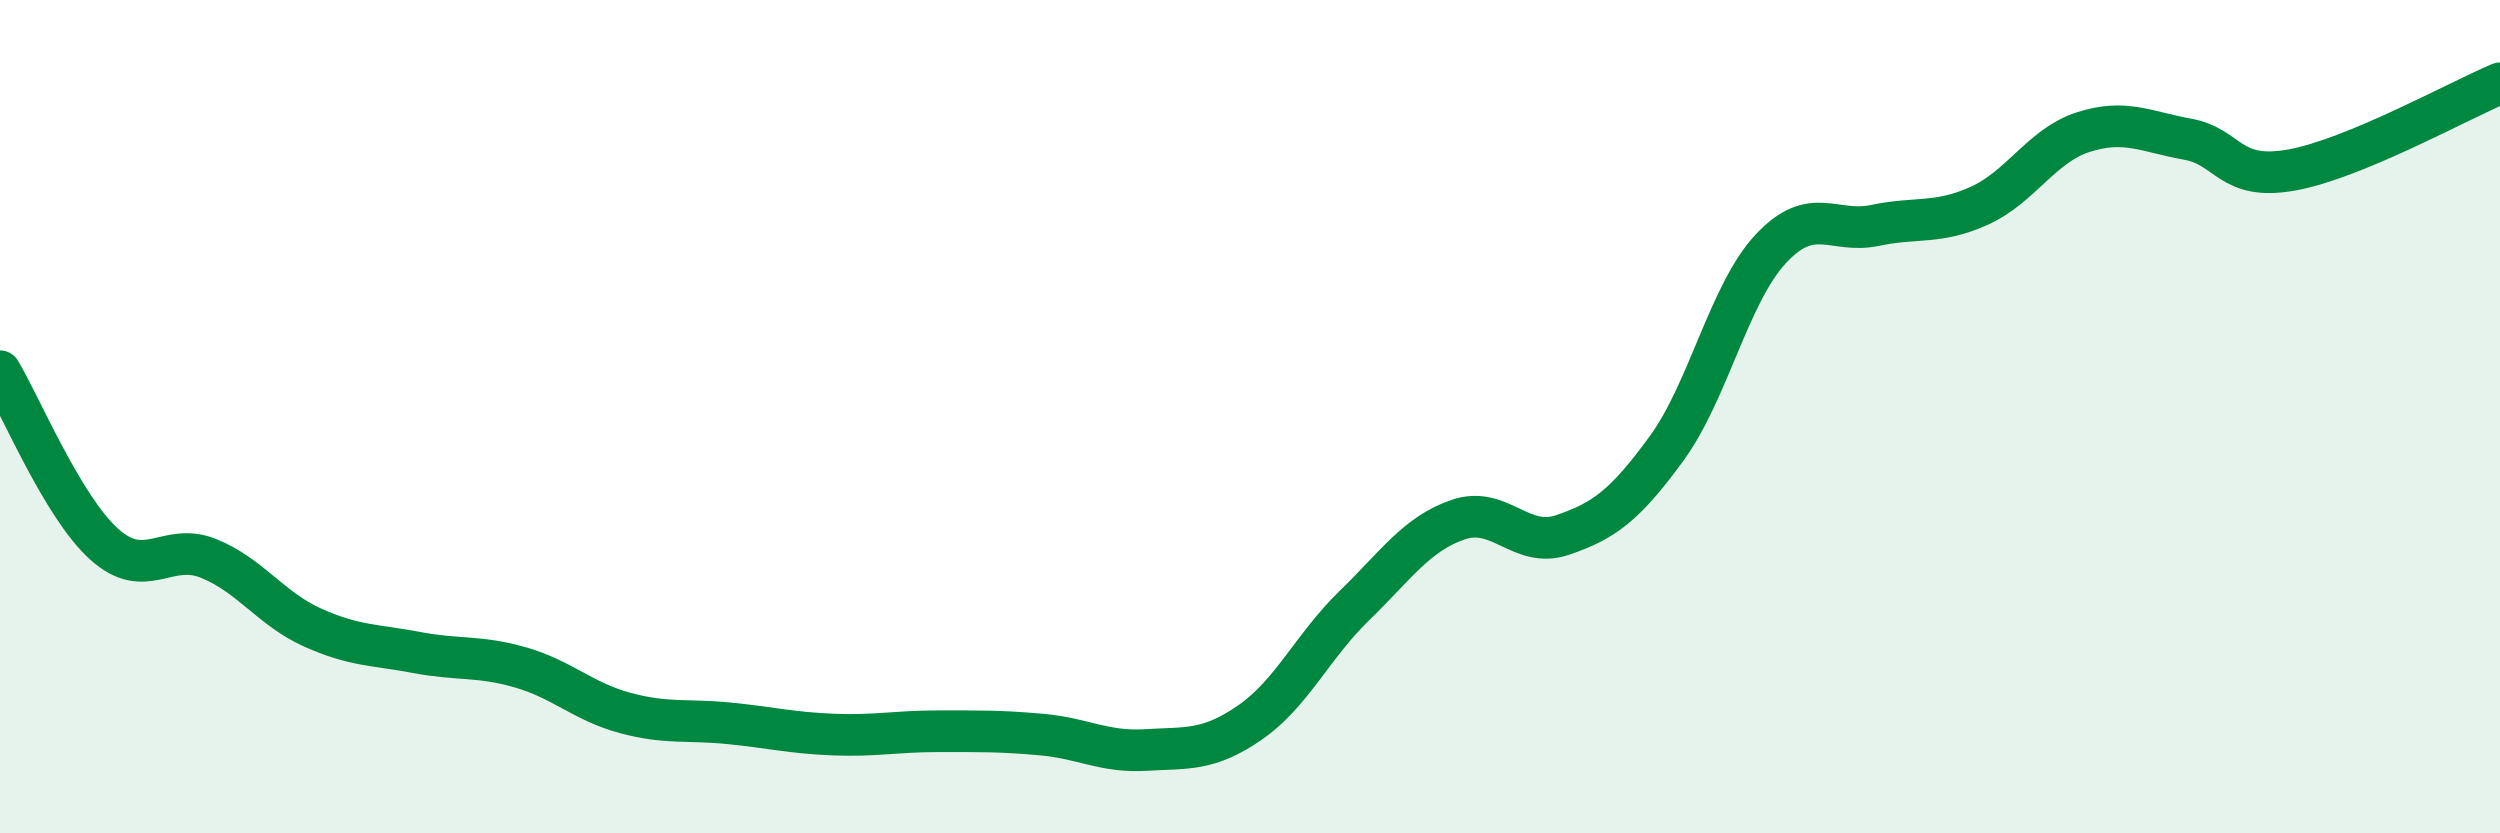 
    <svg width="60" height="20" viewBox="0 0 60 20" xmlns="http://www.w3.org/2000/svg">
      <path
        d="M 0,8.91 C 0.5,9.74 1.5,12.16 2.5,13.06 C 3.5,13.96 4,13 5,13.4 C 6,13.8 6.5,14.61 7.5,15.06 C 8.5,15.51 9,15.47 10,15.66 C 11,15.85 11.5,15.73 12.5,16.02 C 13.5,16.31 14,16.84 15,17.11 C 16,17.38 16.5,17.26 17.5,17.36 C 18.5,17.46 19,17.59 20,17.63 C 21,17.67 21.5,17.55 22.5,17.55 C 23.5,17.55 24,17.54 25,17.63 C 26,17.72 26.5,18.06 27.5,18 C 28.5,17.94 29,18.03 30,17.34 C 31,16.65 31.5,15.51 32.5,14.54 C 33.5,13.57 34,12.81 35,12.47 C 36,12.13 36.5,13.18 37.5,12.84 C 38.5,12.5 39,12.13 40,10.76 C 41,9.39 41.5,7.04 42.5,5.97 C 43.5,4.9 44,5.62 45,5.41 C 46,5.2 46.5,5.39 47.5,4.94 C 48.5,4.49 49,3.49 50,3.17 C 51,2.85 51.5,3.16 52.5,3.34 C 53.5,3.52 53.5,4.35 55,4.08 C 56.5,3.81 59,2.42 60,2L60 20L0 20Z"
        fill="#008740"
        opacity="0.1"
        stroke-linecap="round"
        stroke-linejoin="round"
      />
      <path
        d="M 0,8.91 C 0.5,9.74 1.5,12.16 2.5,13.06 C 3.5,13.96 4,13 5,13.4 C 6,13.8 6.5,14.61 7.5,15.06 C 8.5,15.51 9,15.47 10,15.66 C 11,15.85 11.5,15.73 12.5,16.02 C 13.5,16.31 14,16.84 15,17.11 C 16,17.38 16.5,17.26 17.5,17.36 C 18.5,17.46 19,17.59 20,17.63 C 21,17.67 21.5,17.55 22.5,17.55 C 23.5,17.55 24,17.54 25,17.63 C 26,17.72 26.5,18.06 27.5,18 C 28.5,17.94 29,18.03 30,17.34 C 31,16.65 31.5,15.51 32.5,14.54 C 33.5,13.57 34,12.81 35,12.47 C 36,12.13 36.5,13.18 37.5,12.84 C 38.5,12.5 39,12.13 40,10.76 C 41,9.39 41.5,7.04 42.5,5.97 C 43.5,4.9 44,5.62 45,5.41 C 46,5.2 46.5,5.39 47.5,4.94 C 48.5,4.49 49,3.49 50,3.17 C 51,2.85 51.5,3.16 52.5,3.34 C 53.5,3.52 53.5,4.35 55,4.08 C 56.5,3.81 59,2.42 60,2"
        stroke="#008740"
        stroke-width="1"
        fill="none"
        stroke-linecap="round"
        stroke-linejoin="round"
      />
    </svg>
  